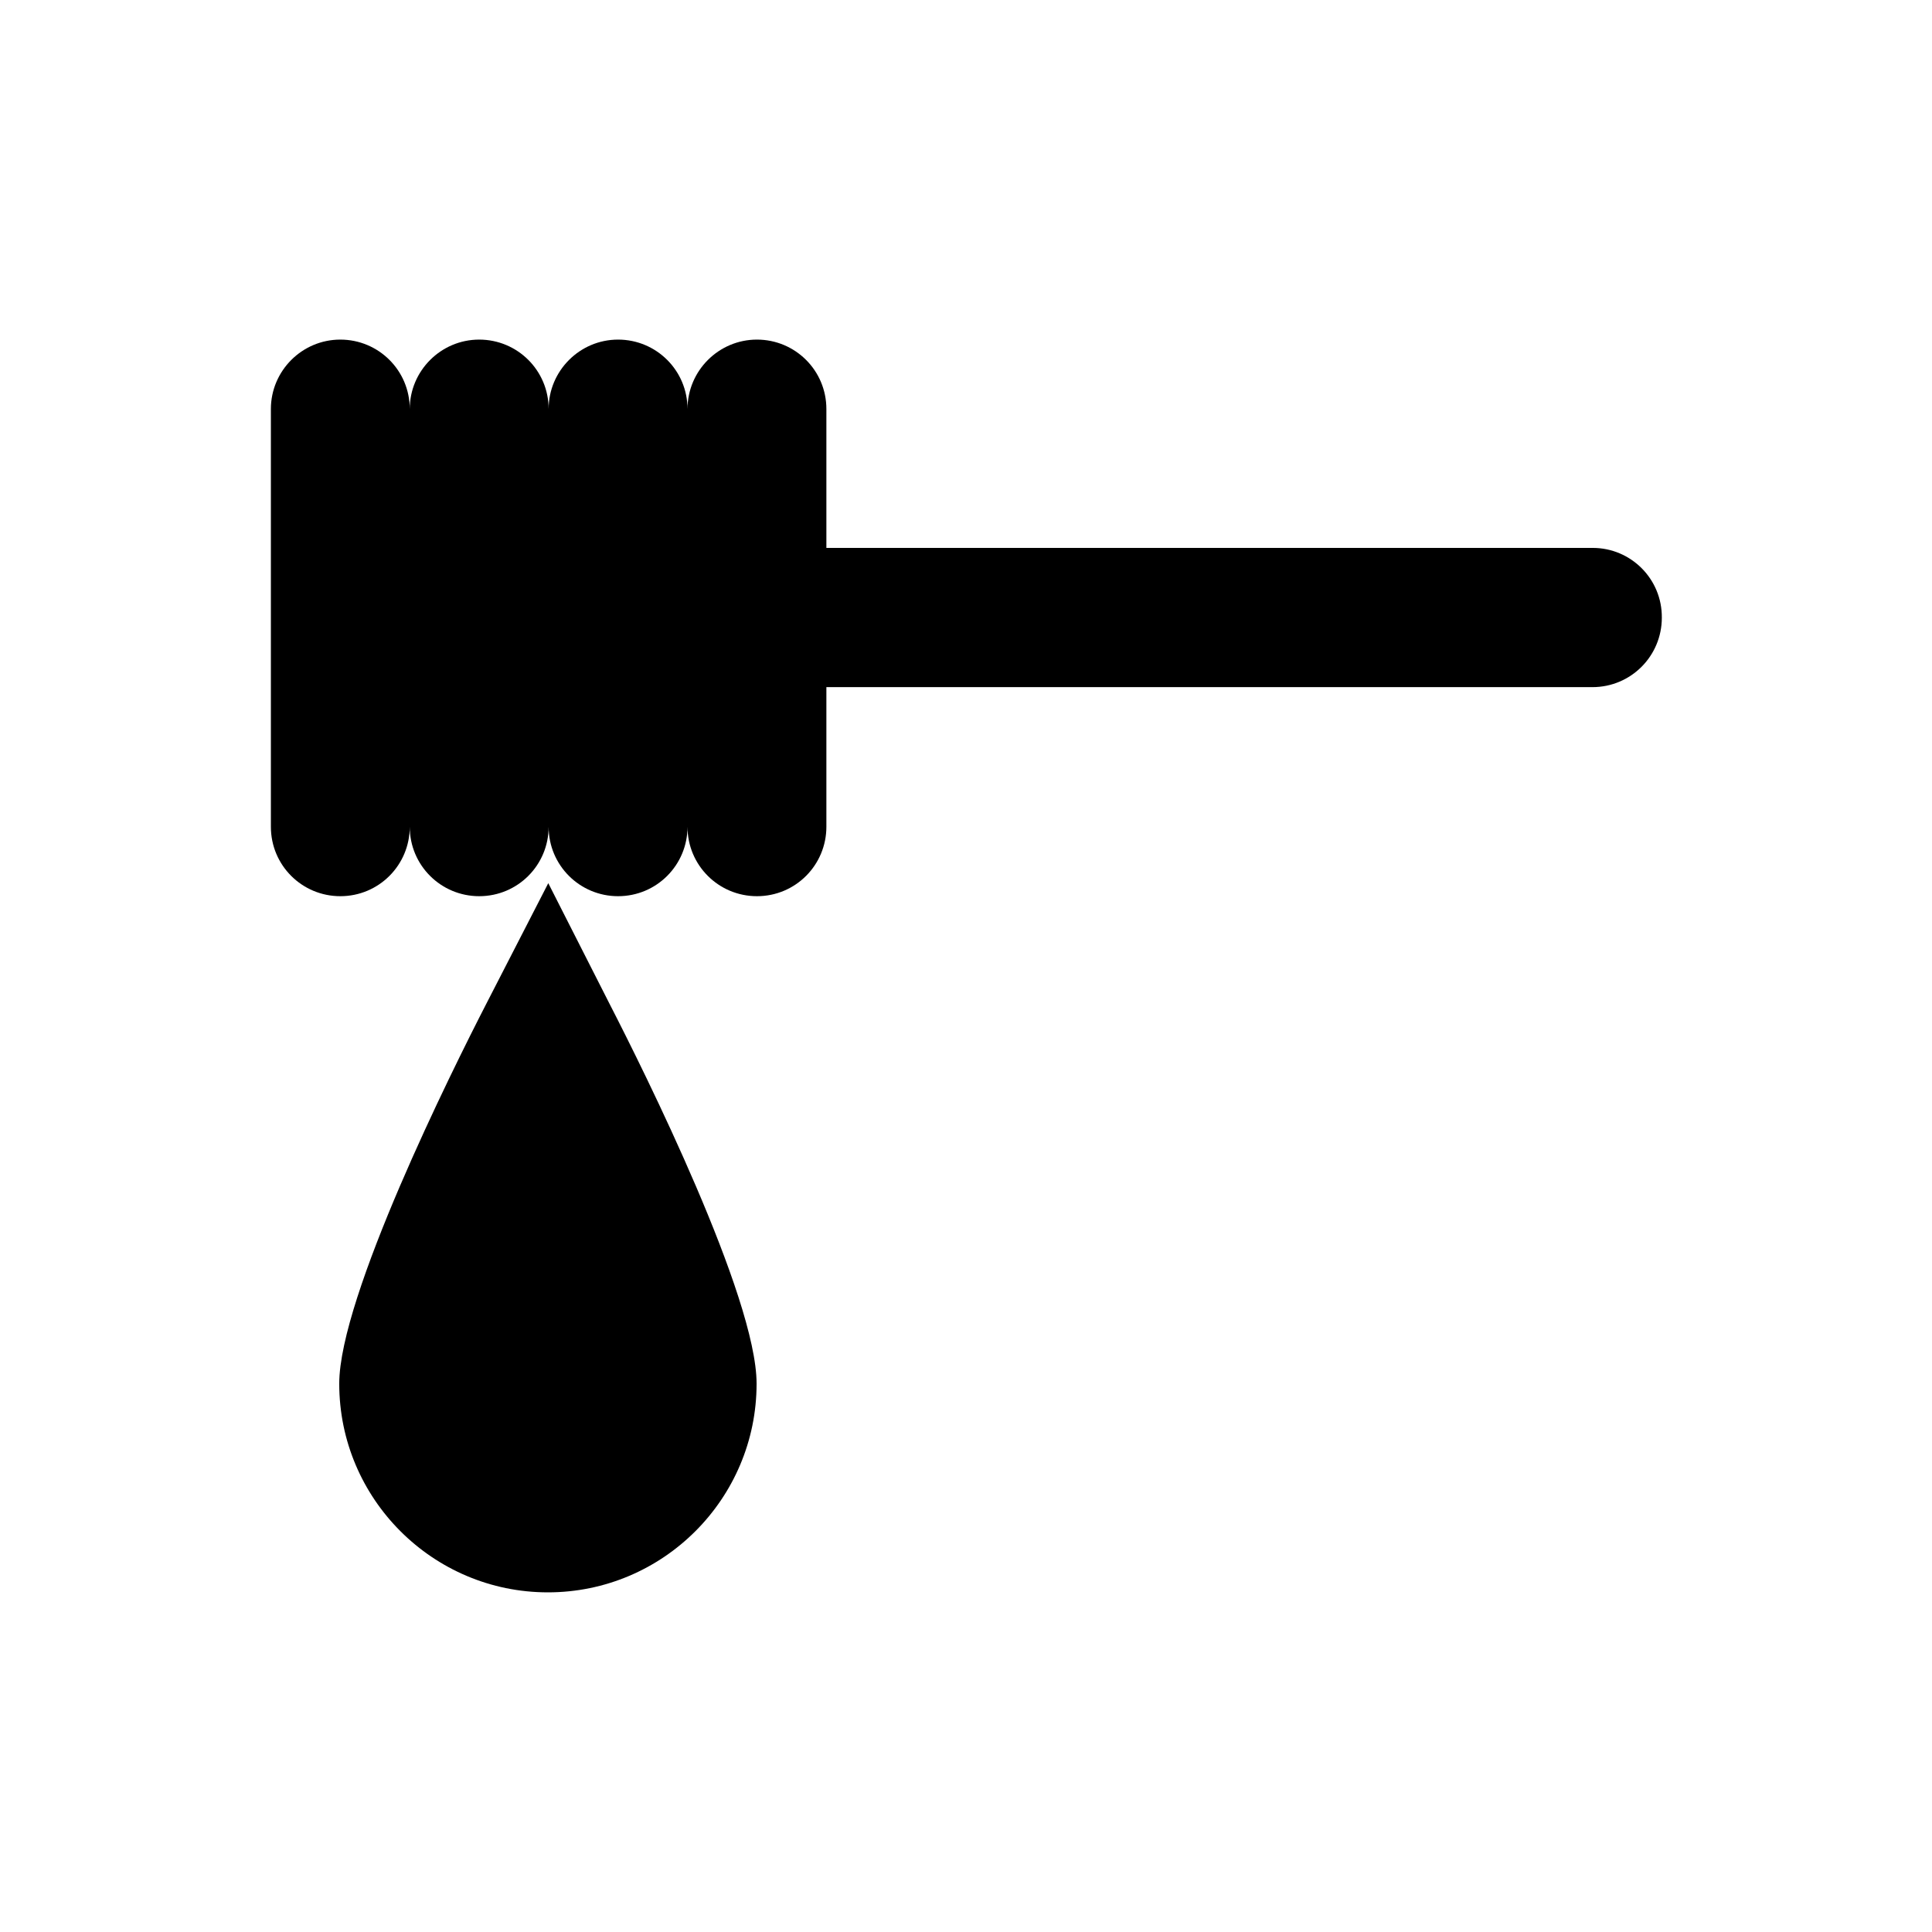 <?xml version="1.0" encoding="UTF-8"?>
<!-- Uploaded to: SVG Repo, www.svgrepo.com, Generator: SVG Repo Mixer Tools -->
<svg fill="#000000" width="800px" height="800px" version="1.1" viewBox="144 144 512 512" xmlns="http://www.w3.org/2000/svg">
 <g>
  <path d="m566.1 289.2h-203.1v-36.801c0-10.234-8.266-18.402-18.402-18.402-10.137 0-18.402 8.266-18.402 18.402 0-10.234-8.266-18.402-18.402-18.402s-18.402 8.266-18.402 18.402c0-10.234-8.266-18.402-18.402-18.402s-18.402 8.266-18.402 18.402c0-10.234-8.266-18.402-18.402-18.402-10.137 0-18.402 8.266-18.402 18.402v110.7c0 10.234 8.266 18.402 18.402 18.402 10.234 0 18.402-8.266 18.402-18.402 0 10.234 8.266 18.402 18.402 18.402 10.234 0 18.402-8.266 18.402-18.402 0 10.234 8.266 18.402 18.402 18.402 10.234 0 18.402-8.266 18.402-18.402 0 10.234 8.266 18.402 18.402 18.402 10.234 0 18.402-8.266 18.402-18.402v-37h203c10.234 0 18.402-8.266 18.402-18.402 0.098-10.23-8.168-18.496-18.305-18.496z"/>
  <path d="m289.3 378.05-16.434 31.98c-9.152 17.809-38.965 77.637-38.965 100.66 0 30.504 24.797 55.301 55.301 55.301 30.504 0 55.301-24.797 55.301-55.301 0-23.027-29.816-82.852-38.965-100.66z"/>
 </g>
</svg>
